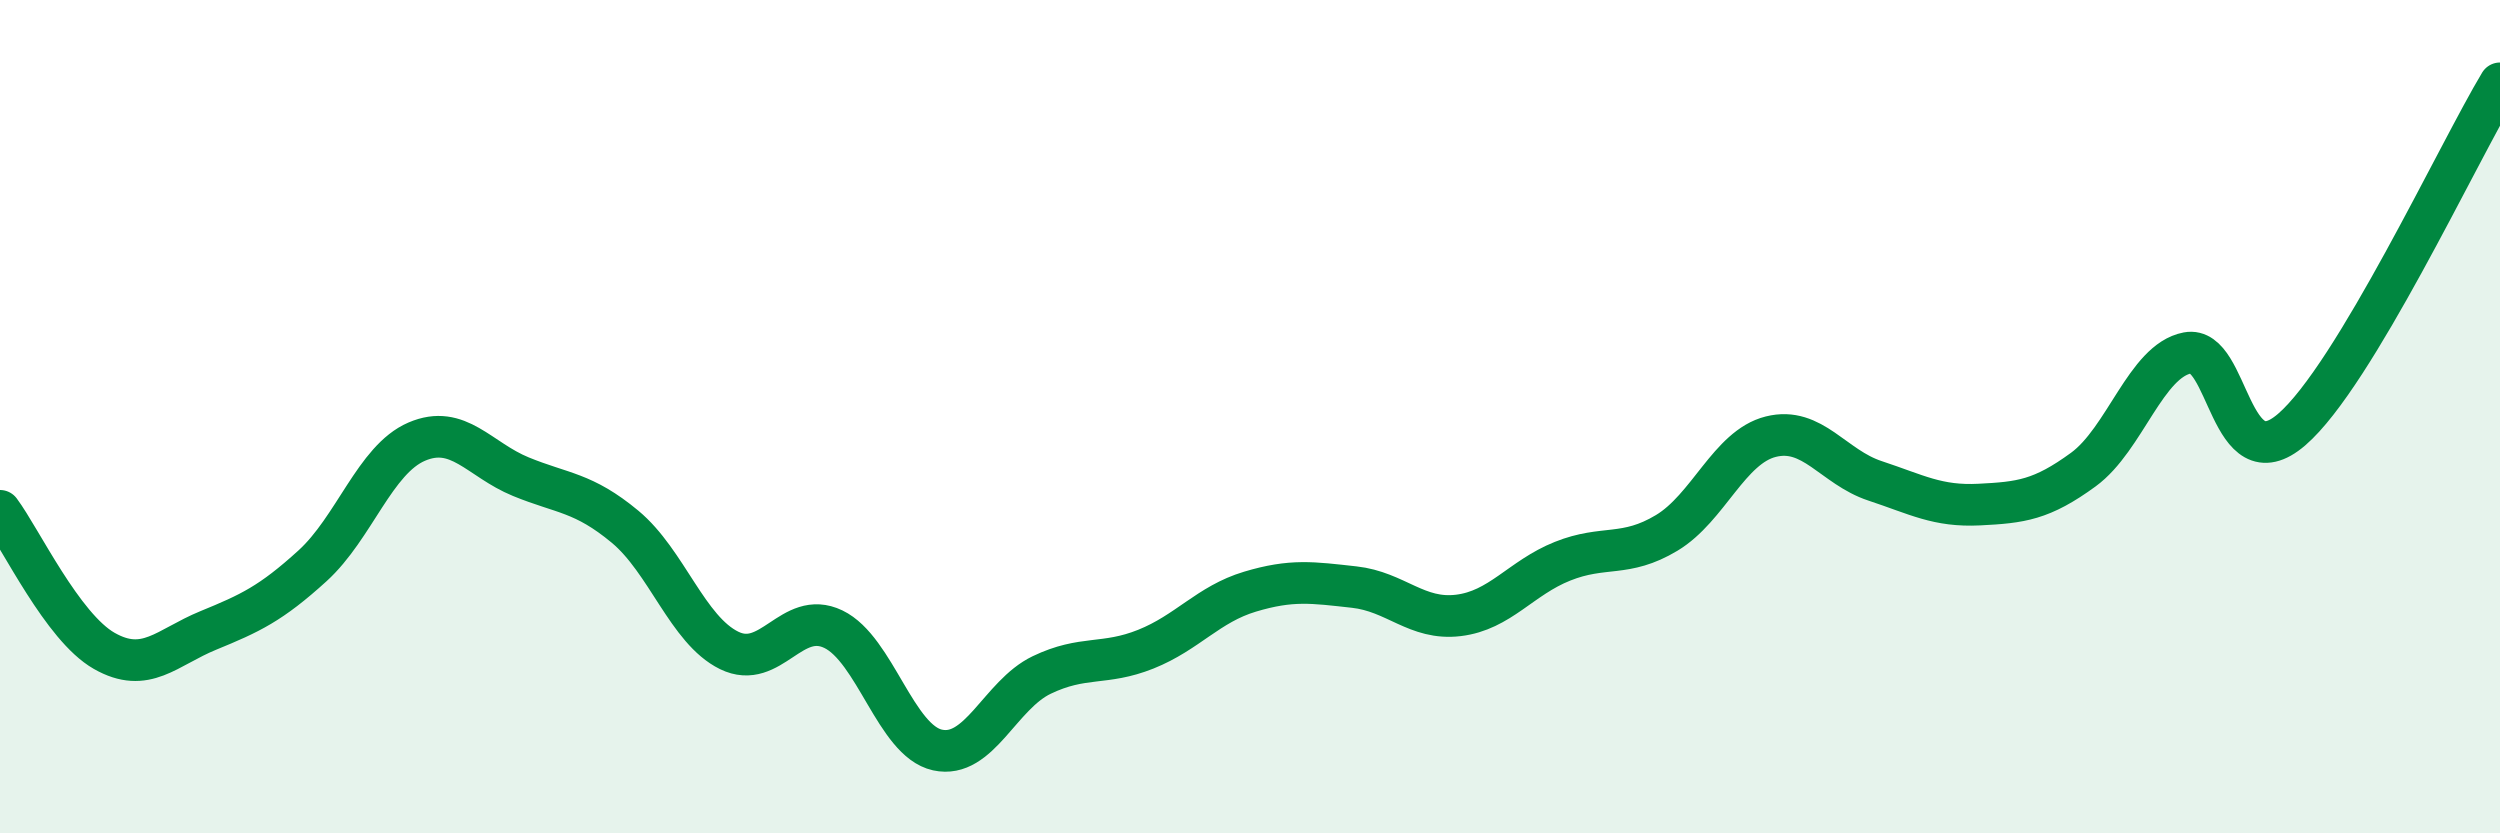 
    <svg width="60" height="20" viewBox="0 0 60 20" xmlns="http://www.w3.org/2000/svg">
      <path
        d="M 0,12.26 C 0.5,12.93 1.5,15.05 2.5,15.62 C 3.5,16.19 4,15.54 5,15.13 C 6,14.72 6.5,14.49 7.5,13.58 C 8.5,12.67 9,11.03 10,10.6 C 11,10.17 11.5,11.03 12.5,11.44 C 13.5,11.85 14,11.81 15,12.64 C 16,13.47 16.5,15.12 17.5,15.61 C 18.5,16.1 19,14.62 20,15.1 C 21,15.58 21.5,17.78 22.5,18 C 23.5,18.22 24,16.68 25,16.2 C 26,15.72 26.5,15.98 27.5,15.58 C 28.5,15.18 29,14.5 30,14.2 C 31,13.9 31.5,13.98 32.5,14.09 C 33.5,14.2 34,14.89 35,14.77 C 36,14.65 36.5,13.87 37.5,13.47 C 38.5,13.07 39,13.39 40,12.79 C 41,12.19 41.5,10.73 42.5,10.48 C 43.5,10.23 44,11.21 45,11.54 C 46,11.87 46.5,12.16 47.5,12.11 C 48.5,12.06 49,12 50,11.27 C 51,10.54 51.5,8.66 52.5,8.47 C 53.5,8.28 53.5,11.6 55,10.31 C 56.5,9.02 59,3.66 60,2L60 20L0 20Z"
        fill="#008740"
        opacity="0.1"
        stroke-linecap="round"
        stroke-linejoin="round"
      />
      <path
        d="M 0,12.26 C 0.5,12.93 1.5,15.05 2.5,15.62 C 3.5,16.19 4,15.54 5,15.13 C 6,14.72 6.5,14.49 7.5,13.58 C 8.5,12.67 9,11.03 10,10.6 C 11,10.17 11.5,11.03 12.5,11.44 C 13.5,11.85 14,11.81 15,12.64 C 16,13.47 16.5,15.12 17.5,15.61 C 18.5,16.1 19,14.62 20,15.1 C 21,15.58 21.5,17.78 22.5,18 C 23.5,18.22 24,16.68 25,16.2 C 26,15.72 26.5,15.98 27.5,15.58 C 28.5,15.18 29,14.5 30,14.2 C 31,13.9 31.5,13.98 32.5,14.09 C 33.5,14.2 34,14.89 35,14.77 C 36,14.65 36.5,13.87 37.5,13.47 C 38.5,13.07 39,13.39 40,12.79 C 41,12.19 41.5,10.73 42.5,10.48 C 43.5,10.23 44,11.21 45,11.54 C 46,11.87 46.5,12.16 47.5,12.11 C 48.5,12.06 49,12 50,11.27 C 51,10.54 51.5,8.66 52.5,8.47 C 53.5,8.28 53.5,11.6 55,10.31 C 56.5,9.02 59,3.66 60,2"
        stroke="#008740"
        stroke-width="1"
        fill="none"
        stroke-linecap="round"
        stroke-linejoin="round"
      />
    </svg>
  
